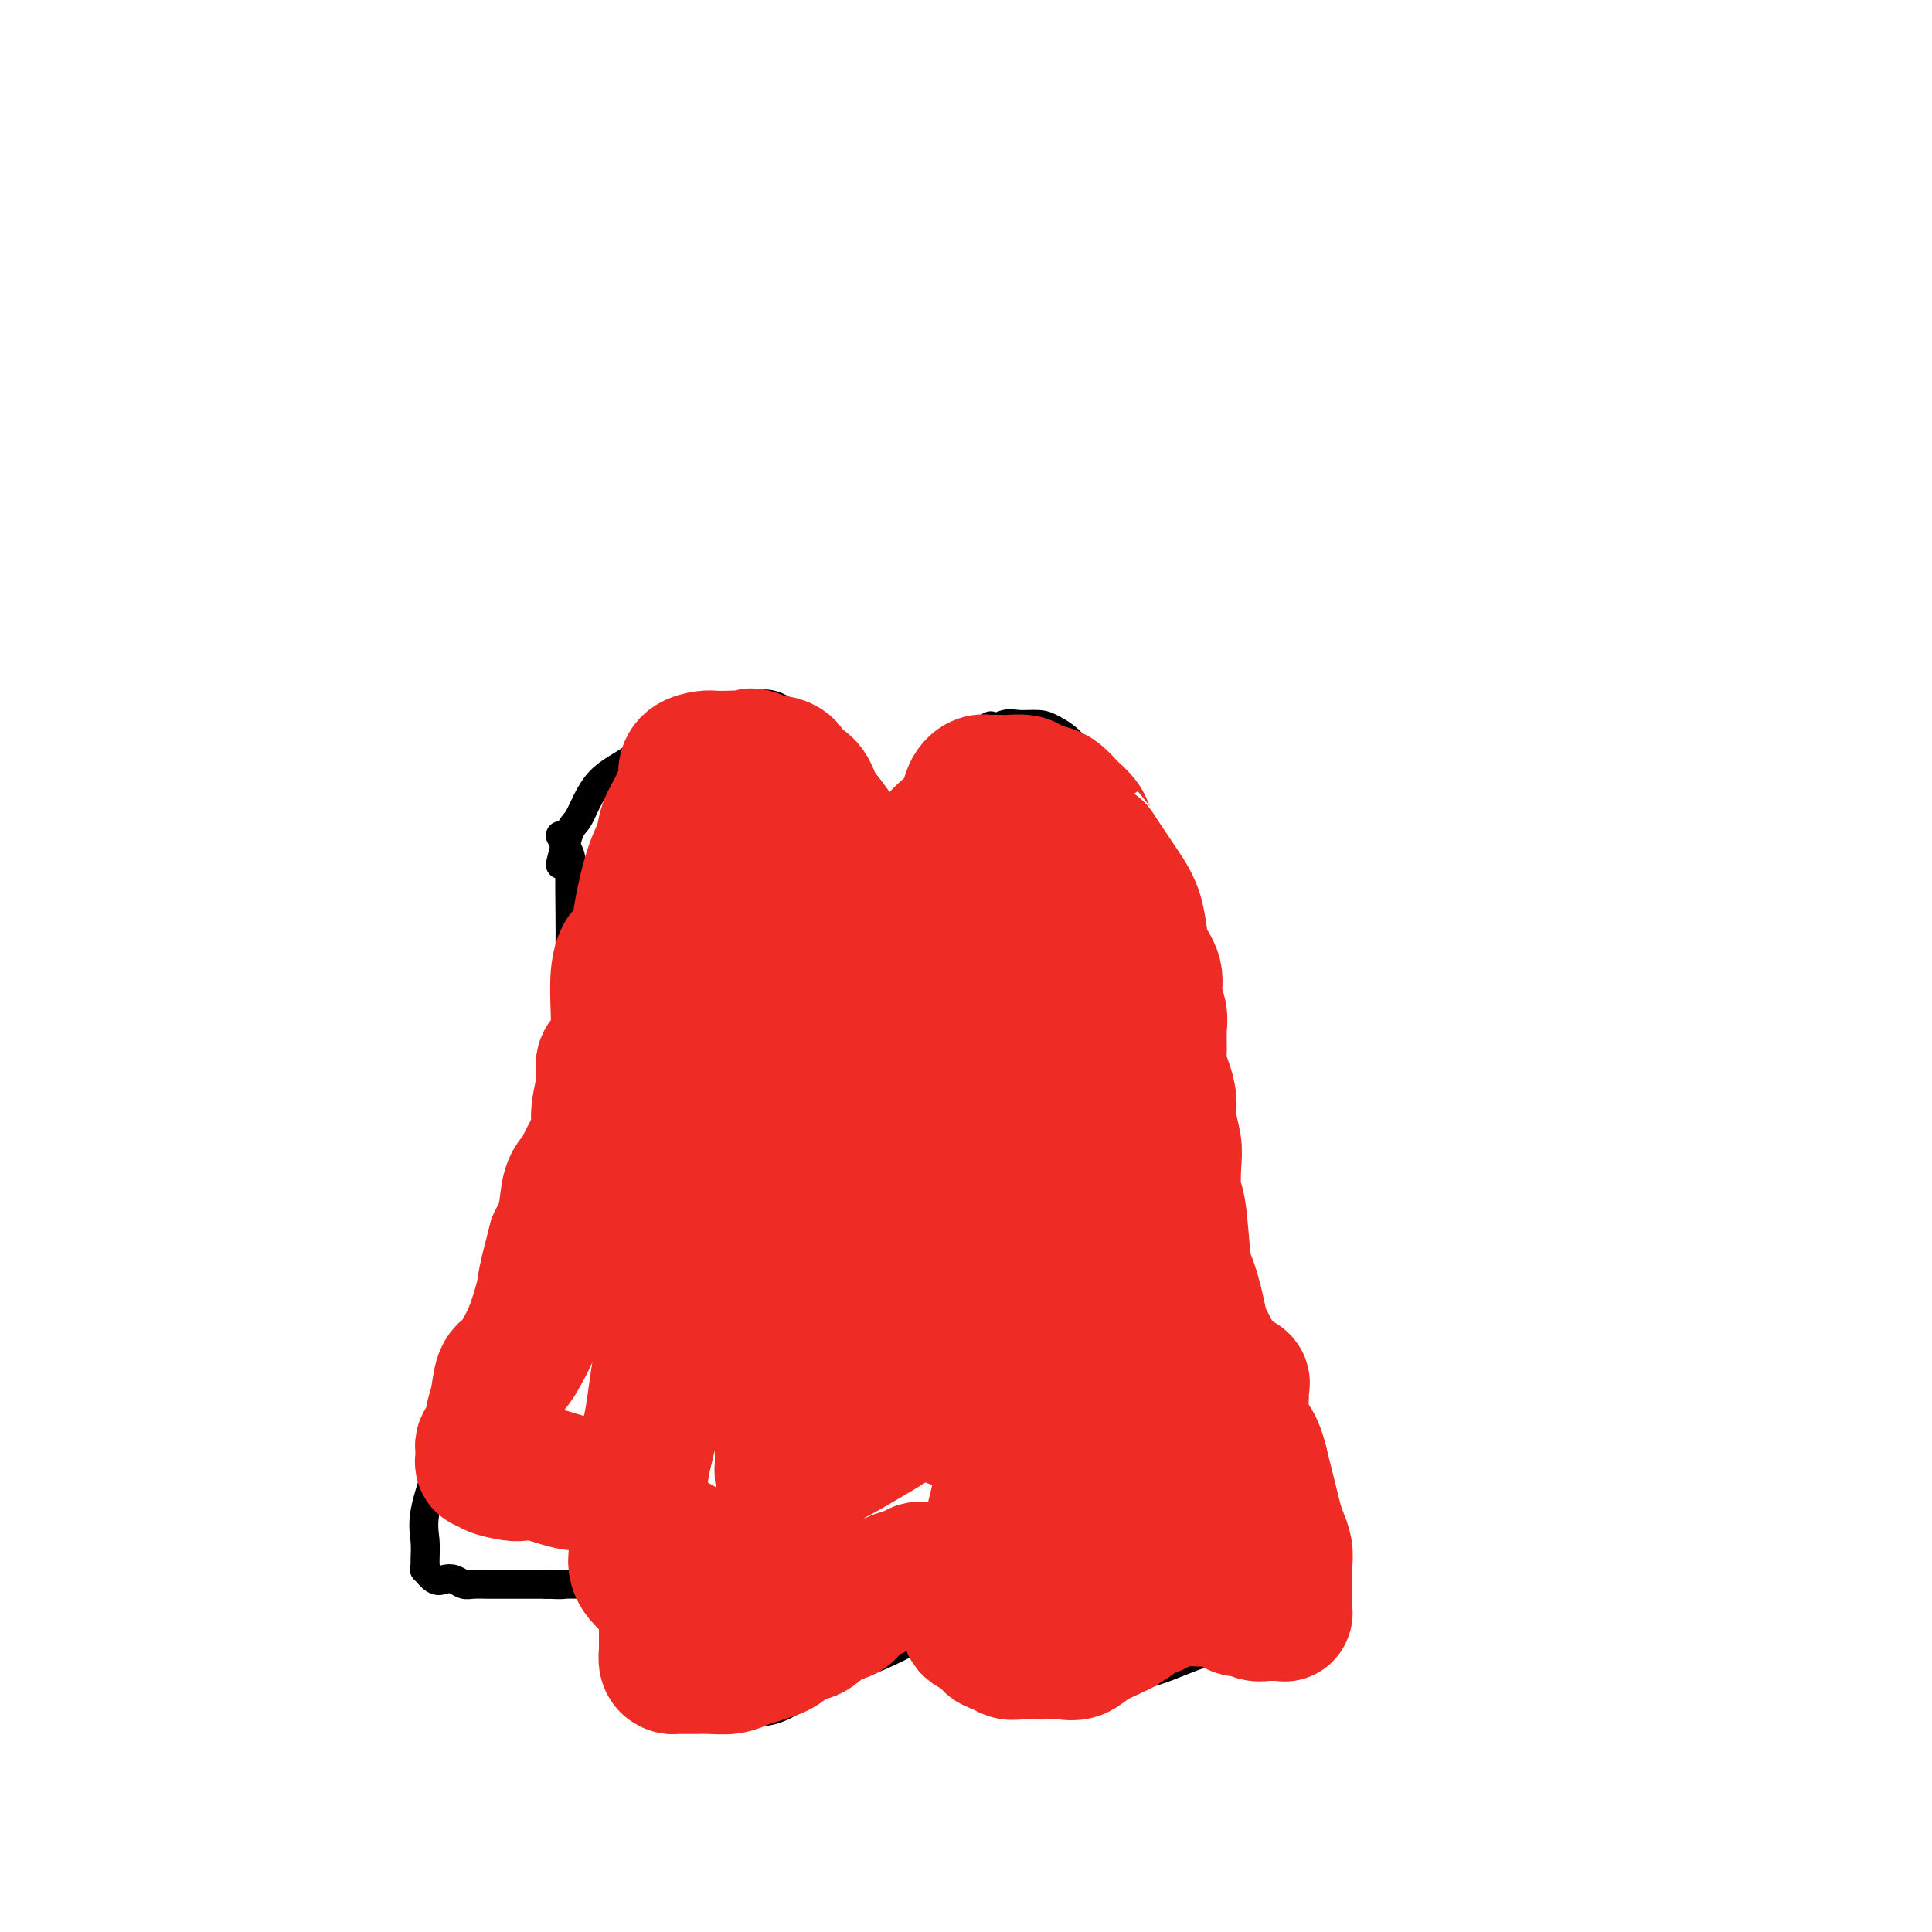 <svg viewBox='0 0 400 400' version='1.1' xmlns='http://www.w3.org/2000/svg' xmlns:xlink='http://www.w3.org/1999/xlink'><g fill='none' stroke='#000000' stroke-width='6' stroke-linecap='round' stroke-linejoin='round'><path d='M116,179c0.694,-2.800 1.387,-5.600 2,-7c0.613,-1.400 1.145,-1.400 2,-3c0.855,-1.600 2.033,-4.800 4,-7c1.967,-2.200 4.724,-3.402 7,-5c2.276,-1.598 4.071,-3.593 6,-5c1.929,-1.407 3.992,-2.225 6,-3c2.008,-0.775 3.962,-1.506 6,-2c2.038,-0.494 4.162,-0.751 6,-1c1.838,-0.249 3.391,-0.490 5,0c1.609,0.490 3.275,1.709 5,3c1.725,1.291 3.509,2.653 5,4c1.491,1.347 2.690,2.680 4,4c1.310,1.320 2.732,2.627 4,4c1.268,1.373 2.381,2.812 3,4c0.619,1.188 0.744,2.124 1,3c0.256,0.876 0.643,1.692 1,2c0.357,0.308 0.686,0.109 1,0c0.314,-0.109 0.615,-0.129 1,0c0.385,0.129 0.853,0.408 1,0c0.147,-0.408 -0.029,-1.504 0,-2c0.029,-0.496 0.262,-0.392 1,-1c0.738,-0.608 1.982,-1.928 3,-3c1.018,-1.072 1.809,-1.896 3,-3c1.191,-1.104 2.782,-2.490 4,-4c1.218,-1.510 2.062,-3.146 3,-4c0.938,-0.854 1.969,-0.927 3,-1'/><path d='M203,152c3.244,-2.950 1.854,-1.324 2,-1c0.146,0.324 1.828,-0.652 3,-1c1.172,-0.348 1.836,-0.068 3,0c1.164,0.068 2.830,-0.077 4,0c1.170,0.077 1.844,0.376 3,1c1.156,0.624 2.794,1.574 4,3c1.206,1.426 1.981,3.330 3,5c1.019,1.670 2.281,3.107 4,5c1.719,1.893 3.896,4.244 5,6c1.104,1.756 1.137,2.919 2,4c0.863,1.081 2.557,2.080 4,4c1.443,1.920 2.634,4.762 3,6c0.366,1.238 -0.094,0.872 0,1c0.094,0.128 0.741,0.751 1,1c0.259,0.249 0.129,0.125 0,0'/><path d='M116,173c0.845,1.577 1.690,3.155 2,4c0.310,0.845 0.085,0.959 0,3c-0.085,2.041 -0.031,6.009 0,9c0.031,2.991 0.039,5.003 0,8c-0.039,2.997 -0.125,6.977 0,10c0.125,3.023 0.460,5.088 0,9c-0.460,3.912 -1.716,9.671 -3,14c-1.284,4.329 -2.597,7.226 -4,12c-1.403,4.774 -2.895,11.423 -5,18c-2.105,6.577 -4.823,13.080 -7,19c-2.177,5.920 -3.813,11.256 -5,15c-1.187,3.744 -1.925,5.897 -3,9c-1.075,3.103 -2.486,7.155 -3,10c-0.514,2.845 -0.132,4.483 0,6c0.132,1.517 0.013,2.915 0,4c-0.013,1.085 0.079,1.859 0,2c-0.079,0.141 -0.330,-0.351 0,0c0.330,0.351 1.242,1.544 2,2c0.758,0.456 1.361,0.175 2,0c0.639,-0.175 1.314,-0.243 2,0c0.686,0.243 1.382,0.797 2,1c0.618,0.203 1.157,0.054 2,0c0.843,-0.054 1.989,-0.015 3,0c1.011,0.015 1.888,0.004 3,0c1.112,-0.004 2.461,-0.001 4,0c1.539,0.001 3.270,0.001 5,0'/><path d='M113,328c4.235,0.154 3.323,0.041 4,0c0.677,-0.041 2.942,-0.008 5,0c2.058,0.008 3.909,-0.008 5,0c1.091,0.008 1.420,0.038 2,0c0.580,-0.038 1.410,-0.146 2,0c0.590,0.146 0.941,0.545 1,1c0.059,0.455 -0.175,0.967 0,2c0.175,1.033 0.757,2.588 1,4c0.243,1.412 0.145,2.683 0,4c-0.145,1.317 -0.339,2.681 0,4c0.339,1.319 1.210,2.592 2,4c0.790,1.408 1.500,2.950 3,4c1.500,1.050 3.792,1.607 6,2c2.208,0.393 4.332,0.622 7,1c2.668,0.378 5.880,0.904 9,0c3.120,-0.904 6.148,-3.237 9,-5c2.852,-1.763 5.529,-2.955 8,-4c2.471,-1.045 4.738,-1.943 7,-3c2.262,-1.057 4.521,-2.273 6,-3c1.479,-0.727 2.178,-0.964 3,-1c0.822,-0.036 1.768,0.131 2,0c0.232,-0.131 -0.250,-0.558 0,0c0.250,0.558 1.234,2.100 2,3c0.766,0.900 1.316,1.156 2,2c0.684,0.844 1.504,2.275 3,3c1.496,0.725 3.668,0.743 6,1c2.332,0.257 4.824,0.751 8,1c3.176,0.249 7.037,0.252 11,0c3.963,-0.252 8.029,-0.760 12,-2c3.971,-1.240 7.849,-3.211 11,-4c3.151,-0.789 5.576,-0.394 8,0'/><path d='M258,342c7.621,-1.155 5.674,-1.041 6,-1c0.326,0.041 2.924,0.010 4,0c1.076,-0.010 0.628,0.001 1,0c0.372,-0.001 1.563,-0.014 2,0c0.437,0.014 0.120,0.055 0,0c-0.120,-0.055 -0.042,-0.207 0,-1c0.042,-0.793 0.049,-2.226 0,-4c-0.049,-1.774 -0.153,-3.890 0,-7c0.153,-3.110 0.562,-7.213 0,-10c-0.562,-2.787 -2.094,-4.257 -3,-6c-0.906,-1.743 -1.186,-3.759 -2,-6c-0.814,-2.241 -2.162,-4.707 -3,-7c-0.838,-2.293 -1.165,-4.415 -2,-7c-0.835,-2.585 -2.177,-5.635 -3,-8c-0.823,-2.365 -1.129,-4.046 -2,-6c-0.871,-1.954 -2.309,-4.182 -3,-6c-0.691,-1.818 -0.634,-3.227 -1,-5c-0.366,-1.773 -1.155,-3.911 -2,-6c-0.845,-2.089 -1.746,-4.129 -2,-6c-0.254,-1.871 0.139,-3.573 0,-6c-0.139,-2.427 -0.812,-5.578 -1,-8c-0.188,-2.422 0.107,-4.113 0,-6c-0.107,-1.887 -0.616,-3.970 -1,-6c-0.384,-2.030 -0.642,-4.008 -1,-6c-0.358,-1.992 -0.817,-3.998 -1,-6c-0.183,-2.002 -0.092,-4.001 0,-6'/><path d='M244,212c-0.861,-7.561 -1.013,-4.463 -1,-4c0.013,0.463 0.192,-1.709 0,-3c-0.192,-1.291 -0.756,-1.702 -1,-3c-0.244,-1.298 -0.169,-3.482 0,-5c0.169,-1.518 0.430,-2.370 0,-4c-0.430,-1.630 -1.551,-4.037 -2,-5c-0.449,-0.963 -0.224,-0.481 0,0'/></g>
<g fill='none' stroke='#EE2B24' stroke-width='6' stroke-linecap='round' stroke-linejoin='round'><path d='M164,247c-2.372,1.487 -4.745,2.975 -6,4c-1.255,1.025 -1.393,1.588 -3,4c-1.607,2.412 -4.682,6.675 -7,11c-2.318,4.325 -3.878,8.713 -5,13c-1.122,4.287 -1.805,8.472 -2,12c-0.195,3.528 0.098,6.400 0,9c-0.098,2.600 -0.588,4.929 1,7c1.588,2.071 5.255,3.883 8,5c2.745,1.117 4.570,1.537 8,2c3.430,0.463 8.467,0.968 13,0c4.533,-0.968 8.563,-3.410 13,-6c4.437,-2.590 9.282,-5.329 13,-9c3.718,-3.671 6.309,-8.275 9,-13c2.691,-4.725 5.481,-9.573 7,-14c1.519,-4.427 1.766,-8.434 2,-12c0.234,-3.566 0.455,-6.692 0,-9c-0.455,-2.308 -1.584,-3.799 -3,-5c-1.416,-1.201 -3.117,-2.111 -5,-3c-1.883,-0.889 -3.949,-1.757 -6,-2c-2.051,-0.243 -4.088,0.139 -6,0c-1.912,-0.139 -3.700,-0.800 -6,0c-2.300,0.800 -5.114,3.063 -8,6c-2.886,2.937 -5.846,6.550 -8,10c-2.154,3.450 -3.503,6.736 -4,9c-0.497,2.264 -0.142,3.504 0,4c0.142,0.496 0.071,0.248 0,0'/></g>
<g fill='none' stroke='#EE2B24' stroke-width='28' stroke-linecap='round' stroke-linejoin='round'><path d='M184,221c-2.876,-0.051 -5.753,-0.102 -7,1c-1.247,1.102 -0.866,3.357 -1,6c-0.134,2.643 -0.784,5.674 -1,9c-0.216,3.326 0.001,6.947 0,10c-0.001,3.053 -0.220,5.540 0,8c0.220,2.460 0.880,4.895 2,7c1.120,2.105 2.701,3.881 4,5c1.299,1.119 2.316,1.582 4,2c1.684,0.418 4.035,0.792 6,1c1.965,0.208 3.545,0.251 5,0c1.455,-0.251 2.784,-0.797 4,-2c1.216,-1.203 2.317,-3.062 3,-5c0.683,-1.938 0.947,-3.955 1,-6c0.053,-2.045 -0.106,-4.119 0,-6c0.106,-1.881 0.477,-3.570 0,-6c-0.477,-2.430 -1.801,-5.603 -3,-8c-1.199,-2.397 -2.271,-4.019 -4,-6c-1.729,-1.981 -4.114,-4.321 -6,-6c-1.886,-1.679 -3.274,-2.698 -5,-4c-1.726,-1.302 -3.792,-2.887 -6,-4c-2.208,-1.113 -4.559,-1.754 -7,-2c-2.441,-0.246 -4.972,-0.096 -7,0c-2.028,0.096 -3.554,0.139 -5,0c-1.446,-0.139 -2.812,-0.461 -4,0c-1.188,0.461 -2.196,1.703 -3,3c-0.804,1.297 -1.402,2.648 -2,4'/><path d='M152,222c-0.978,2.239 -0.922,4.337 -1,6c-0.078,1.663 -0.288,2.891 0,4c0.288,1.109 1.075,2.097 2,3c0.925,0.903 1.987,1.719 4,2c2.013,0.281 4.977,0.028 8,0c3.023,-0.028 6.105,0.170 9,0c2.895,-0.170 5.602,-0.710 8,-2c2.398,-1.290 4.486,-3.332 6,-5c1.514,-1.668 2.455,-2.963 3,-4c0.545,-1.037 0.694,-1.818 1,-3c0.306,-1.182 0.770,-2.766 1,-4c0.230,-1.234 0.226,-2.118 0,-3c-0.226,-0.882 -0.676,-1.762 -1,-3c-0.324,-1.238 -0.524,-2.834 -1,-4c-0.476,-1.166 -1.227,-1.903 -2,-3c-0.773,-1.097 -1.567,-2.555 -2,-4c-0.433,-1.445 -0.504,-2.879 -1,-4c-0.496,-1.121 -1.416,-1.930 -2,-3c-0.584,-1.070 -0.832,-2.401 -1,-4c-0.168,-1.599 -0.256,-3.466 -1,-5c-0.744,-1.534 -2.143,-2.734 -3,-4c-0.857,-1.266 -1.173,-2.598 -2,-4c-0.827,-1.402 -2.166,-2.875 -3,-4c-0.834,-1.125 -1.164,-1.901 -2,-3c-0.836,-1.099 -2.179,-2.519 -3,-4c-0.821,-1.481 -1.122,-3.023 -2,-4c-0.878,-0.977 -2.335,-1.389 -3,-2c-0.665,-0.611 -0.539,-1.422 -1,-2c-0.461,-0.578 -1.509,-0.925 -2,-1c-0.491,-0.075 -0.426,0.121 -1,0c-0.574,-0.121 -1.787,-0.561 -3,-1'/><path d='M157,157c-1.900,-0.928 -1.648,-0.249 -2,0c-0.352,0.249 -1.306,0.069 -2,0c-0.694,-0.069 -1.129,-0.026 -2,0c-0.871,0.026 -2.179,0.035 -3,0c-0.821,-0.035 -1.154,-0.113 -2,0c-0.846,0.113 -2.206,0.417 -3,1c-0.794,0.583 -1.024,1.447 -1,2c0.024,0.553 0.302,0.797 0,2c-0.302,1.203 -1.184,3.364 -2,5c-0.816,1.636 -1.565,2.747 -2,4c-0.435,1.253 -0.554,2.648 -1,4c-0.446,1.352 -1.218,2.661 -2,5c-0.782,2.339 -1.572,5.708 -2,8c-0.428,2.292 -0.493,3.508 -1,5c-0.507,1.492 -1.456,3.259 -2,4c-0.544,0.741 -0.683,0.457 -1,1c-0.317,0.543 -0.811,1.912 -1,4c-0.189,2.088 -0.074,4.895 0,7c0.074,2.105 0.107,3.508 0,5c-0.107,1.492 -0.354,3.074 -1,4c-0.646,0.926 -1.693,1.196 -2,2c-0.307,0.804 0.125,2.141 0,4c-0.125,1.859 -0.807,4.241 -1,6c-0.193,1.759 0.104,2.894 0,4c-0.104,1.106 -0.609,2.184 -1,3c-0.391,0.816 -0.667,1.372 -1,2c-0.333,0.628 -0.722,1.329 -1,2c-0.278,0.671 -0.446,1.314 -1,2c-0.554,0.686 -1.495,1.415 -2,3c-0.505,1.585 -0.573,4.024 -1,6c-0.427,1.976 -1.214,3.488 -2,5'/><path d='M115,257c-4.297,16.191 -1.038,7.170 0,4c1.038,-3.170 -0.144,-0.489 -1,2c-0.856,2.489 -1.385,4.786 -2,7c-0.615,2.214 -1.316,4.346 -2,6c-0.684,1.654 -1.350,2.830 -2,4c-0.650,1.170 -1.284,2.334 -2,3c-0.716,0.666 -1.515,0.833 -2,2c-0.485,1.167 -0.655,3.335 -1,5c-0.345,1.665 -0.863,2.827 -1,4c-0.137,1.173 0.107,2.356 0,3c-0.107,0.644 -0.564,0.750 -1,1c-0.436,0.250 -0.850,0.645 -1,1c-0.150,0.355 -0.036,0.669 0,1c0.036,0.331 -0.004,0.680 0,1c0.004,0.320 0.053,0.611 0,1c-0.053,0.389 -0.209,0.875 0,1c0.209,0.125 0.782,-0.111 1,0c0.218,0.111 0.081,0.568 1,1c0.919,0.432 2.895,0.837 4,1c1.105,0.163 1.338,0.082 2,0c0.662,-0.082 1.753,-0.166 3,0c1.247,0.166 2.652,0.583 4,1c1.348,0.417 2.641,0.833 4,1c1.359,0.167 2.784,0.086 4,0c1.216,-0.086 2.225,-0.178 3,0c0.775,0.178 1.318,0.625 2,1c0.682,0.375 1.502,0.678 2,1c0.498,0.322 0.672,0.664 1,1c0.328,0.336 0.808,0.668 1,1c0.192,0.332 0.096,0.666 0,1'/><path d='M132,312c1.152,1.179 1.030,1.625 1,2c-0.030,0.375 0.030,0.679 0,1c-0.030,0.321 -0.149,0.659 0,1c0.149,0.341 0.566,0.684 1,1c0.434,0.316 0.886,0.605 1,1c0.114,0.395 -0.109,0.897 0,1c0.109,0.103 0.551,-0.194 1,0c0.449,0.194 0.905,0.880 1,1c0.095,0.120 -0.171,-0.325 0,0c0.171,0.325 0.778,1.419 1,2c0.222,0.581 0.060,0.648 0,1c-0.060,0.352 -0.016,0.991 0,2c0.016,1.009 0.004,2.390 0,4c-0.004,1.610 -0.001,3.449 0,5c0.001,1.551 -0.001,2.814 0,4c0.001,1.186 0.003,2.293 0,3c-0.003,0.707 -0.013,1.012 0,1c0.013,-0.012 0.048,-0.343 0,0c-0.048,0.343 -0.179,1.360 0,2c0.179,0.640 0.669,0.903 1,1c0.331,0.097 0.504,0.027 1,0c0.496,-0.027 1.315,-0.010 2,0c0.685,0.010 1.236,0.014 2,0c0.764,-0.014 1.741,-0.045 3,0c1.259,0.045 2.798,0.168 4,0c1.202,-0.168 2.065,-0.625 3,-1c0.935,-0.375 1.941,-0.668 3,-1c1.059,-0.332 2.170,-0.705 3,-1c0.830,-0.295 1.380,-0.513 2,-1c0.620,-0.487 1.310,-1.244 2,-2'/><path d='M164,339c2.717,-0.982 3.011,-0.438 4,-1c0.989,-0.562 2.673,-2.229 4,-3c1.327,-0.771 2.298,-0.644 3,-1c0.702,-0.356 1.136,-1.194 2,-2c0.864,-0.806 2.158,-1.579 3,-2c0.842,-0.421 1.233,-0.491 2,-1c0.767,-0.509 1.911,-1.457 3,-2c1.089,-0.543 2.123,-0.681 3,-1c0.877,-0.319 1.598,-0.818 2,-1c0.402,-0.182 0.484,-0.048 1,0c0.516,0.048 1.466,0.010 2,0c0.534,-0.010 0.653,0.008 1,0c0.347,-0.008 0.923,-0.043 1,0c0.077,0.043 -0.347,0.162 0,1c0.347,0.838 1.463,2.394 2,3c0.537,0.606 0.496,0.260 1,1c0.504,0.740 1.552,2.565 2,4c0.448,1.435 0.294,2.479 1,3c0.706,0.521 2.271,0.518 3,1c0.729,0.482 0.621,1.450 1,2c0.379,0.550 1.245,0.683 2,1c0.755,0.317 1.398,0.816 2,1c0.602,0.184 1.162,0.051 2,0c0.838,-0.051 1.956,-0.019 3,0c1.044,0.019 2.016,0.027 3,0c0.984,-0.027 1.979,-0.087 3,0c1.021,0.087 2.067,0.322 3,0c0.933,-0.322 1.751,-1.202 3,-2c1.249,-0.798 2.928,-1.514 4,-2c1.072,-0.486 1.536,-0.743 2,-1'/><path d='M232,337c2.040,-1.183 2.641,-1.640 3,-2c0.359,-0.360 0.477,-0.622 1,-1c0.523,-0.378 1.453,-0.872 2,-1c0.547,-0.128 0.711,0.109 1,0c0.289,-0.109 0.701,-0.565 1,-1c0.299,-0.435 0.483,-0.848 1,-1c0.517,-0.152 1.366,-0.043 2,0c0.634,0.043 1.051,0.019 2,0c0.949,-0.019 2.428,-0.034 3,0c0.572,0.034 0.236,0.118 1,0c0.764,-0.118 2.628,-0.438 4,0c1.372,0.438 2.250,1.634 3,2c0.750,0.366 1.370,-0.098 2,0c0.630,0.098 1.269,0.758 2,1c0.731,0.242 1.555,0.064 2,0c0.445,-0.064 0.512,-0.016 1,0c0.488,0.016 1.399,-0.001 2,0c0.601,0.001 0.893,0.018 1,0c0.107,-0.018 0.029,-0.073 0,0c-0.029,0.073 -0.008,0.273 0,0c0.008,-0.273 0.003,-1.021 0,-2c-0.003,-0.979 -0.004,-2.191 0,-3c0.004,-0.809 0.012,-1.216 0,-2c-0.012,-0.784 -0.045,-1.945 0,-3c0.045,-1.055 0.167,-2.004 0,-3c-0.167,-0.996 -0.622,-2.040 -1,-3c-0.378,-0.960 -0.679,-1.835 -1,-3c-0.321,-1.165 -0.663,-2.621 -1,-4c-0.337,-1.379 -0.668,-2.680 -1,-4c-0.332,-1.320 -0.666,-2.660 -1,-4'/><path d='M261,303c-1.418,-5.754 -2.463,-4.640 -3,-5c-0.537,-0.360 -0.567,-2.196 -1,-4c-0.433,-1.804 -1.268,-3.577 -2,-5c-0.732,-1.423 -1.362,-2.495 -2,-4c-0.638,-1.505 -1.284,-3.443 -2,-5c-0.716,-1.557 -1.501,-2.735 -2,-4c-0.499,-1.265 -0.711,-2.619 -1,-4c-0.289,-1.381 -0.656,-2.789 -1,-4c-0.344,-1.211 -0.667,-2.225 -1,-3c-0.333,-0.775 -0.677,-1.311 -1,-4c-0.323,-2.689 -0.627,-7.531 -1,-10c-0.373,-2.469 -0.817,-2.564 -1,-4c-0.183,-1.436 -0.104,-4.212 0,-6c0.104,-1.788 0.234,-2.589 0,-4c-0.234,-1.411 -0.833,-3.433 -1,-5c-0.167,-1.567 0.099,-2.678 0,-4c-0.099,-1.322 -0.561,-2.856 -1,-4c-0.439,-1.144 -0.854,-1.898 -1,-3c-0.146,-1.102 -0.023,-2.552 0,-4c0.023,-1.448 -0.053,-2.894 0,-4c0.053,-1.106 0.235,-1.873 0,-3c-0.235,-1.127 -0.888,-2.615 -1,-4c-0.112,-1.385 0.318,-2.667 0,-4c-0.318,-1.333 -1.383,-2.716 -2,-4c-0.617,-1.284 -0.784,-2.468 -1,-4c-0.216,-1.532 -0.481,-3.410 -1,-5c-0.519,-1.590 -1.294,-2.890 -2,-4c-0.706,-1.110 -1.344,-2.030 -2,-3c-0.656,-0.970 -1.330,-1.992 -2,-3c-0.670,-1.008 -1.335,-2.004 -2,-3'/><path d='M227,176c-2.030,-4.378 -1.106,-2.324 -1,-2c0.106,0.324 -0.605,-1.083 -1,-2c-0.395,-0.917 -0.475,-1.345 -1,-2c-0.525,-0.655 -1.496,-1.537 -2,-2c-0.504,-0.463 -0.543,-0.506 -1,-1c-0.457,-0.494 -1.334,-1.439 -2,-2c-0.666,-0.561 -1.123,-0.739 -2,-1c-0.877,-0.261 -2.175,-0.606 -3,-1c-0.825,-0.394 -1.177,-0.837 -2,-1c-0.823,-0.163 -2.117,-0.044 -3,0c-0.883,0.044 -1.353,0.015 -2,0c-0.647,-0.015 -1.469,-0.017 -2,0c-0.531,0.017 -0.770,0.052 -1,0c-0.230,-0.052 -0.451,-0.190 -1,0c-0.549,0.190 -1.426,0.710 -2,2c-0.574,1.290 -0.844,3.351 -2,5c-1.156,1.649 -3.198,2.887 -5,5c-1.802,2.113 -3.365,5.100 -5,8c-1.635,2.900 -3.344,5.711 -5,8c-1.656,2.289 -3.260,4.056 -5,7c-1.740,2.944 -3.616,7.065 -5,10c-1.384,2.935 -2.278,4.683 -4,8c-1.722,3.317 -4.273,8.201 -6,12c-1.727,3.799 -2.629,6.512 -4,9c-1.371,2.488 -3.211,4.750 -5,8c-1.789,3.250 -3.526,7.487 -5,10c-1.474,2.513 -2.684,3.303 -4,5c-1.316,1.697 -2.739,4.303 -4,6c-1.261,1.697 -2.360,2.485 -3,3c-0.640,0.515 -0.820,0.758 -1,1'/><path d='M138,269c-2.040,2.532 -1.139,1.362 -1,1c0.139,-0.362 -0.485,0.083 0,-5c0.485,-5.083 2.077,-15.695 3,-21c0.923,-5.305 1.175,-5.303 2,-7c0.825,-1.697 2.221,-5.093 3,-7c0.779,-1.907 0.941,-2.323 1,-3c0.059,-0.677 0.016,-1.613 0,-3c-0.016,-1.387 -0.006,-3.225 0,-5c0.006,-1.775 0.008,-3.489 0,-4c-0.008,-0.511 -0.024,0.180 0,-1c0.024,-1.180 0.089,-4.230 0,-6c-0.089,-1.770 -0.333,-2.258 0,-3c0.333,-0.742 1.241,-1.738 2,-3c0.759,-1.262 1.369,-2.791 2,-4c0.631,-1.209 1.285,-2.099 2,-3c0.715,-0.901 1.492,-1.813 2,-3c0.508,-1.187 0.748,-2.650 1,-4c0.252,-1.350 0.516,-2.586 1,-4c0.484,-1.414 1.187,-3.006 2,-4c0.813,-0.994 1.734,-1.390 2,-2c0.266,-0.610 -0.125,-1.435 0,-2c0.125,-0.565 0.766,-0.871 1,-1c0.234,-0.129 0.063,-0.082 0,0c-0.063,0.082 -0.017,0.197 0,1c0.017,0.803 0.005,2.293 0,4c-0.005,1.707 -0.001,3.631 0,6c0.001,2.369 0.001,5.185 0,8'/><path d='M161,194c-0.097,5.197 -0.339,8.690 -1,12c-0.661,3.310 -1.741,6.437 -3,11c-1.259,4.563 -2.697,10.562 -4,15c-1.303,4.438 -2.470,7.315 -4,11c-1.530,3.685 -3.421,8.178 -5,13c-1.579,4.822 -2.844,9.971 -4,14c-1.156,4.029 -2.204,6.937 -3,11c-0.796,4.063 -1.341,9.282 -2,13c-0.659,3.718 -1.431,5.936 -2,9c-0.569,3.064 -0.935,6.974 -1,10c-0.065,3.026 0.172,5.167 0,7c-0.172,1.833 -0.751,3.358 0,5c0.751,1.642 2.834,3.400 4,4c1.166,0.600 1.415,0.041 3,0c1.585,-0.041 4.507,0.436 7,0c2.493,-0.436 4.558,-1.786 7,-4c2.442,-2.214 5.263,-5.294 8,-9c2.737,-3.706 5.391,-8.039 8,-12c2.609,-3.961 5.174,-7.551 7,-11c1.826,-3.449 2.915,-6.756 4,-10c1.085,-3.244 2.167,-6.425 3,-9c0.833,-2.575 1.417,-4.545 2,-7c0.583,-2.455 1.166,-5.394 2,-8c0.834,-2.606 1.919,-4.877 3,-7c1.081,-2.123 2.158,-4.096 3,-6c0.842,-1.904 1.449,-3.740 2,-6c0.551,-2.260 1.044,-4.946 2,-7c0.956,-2.054 2.373,-3.476 3,-5c0.627,-1.524 0.465,-3.150 1,-5c0.535,-1.850 1.768,-3.925 3,-6'/><path d='M204,217c4.705,-12.410 2.468,-5.434 2,-4c-0.468,1.434 0.835,-2.674 2,-5c1.165,-2.326 2.193,-2.870 3,-4c0.807,-1.130 1.393,-2.845 2,-4c0.607,-1.155 1.234,-1.748 2,-3c0.766,-1.252 1.670,-3.162 2,-4c0.330,-0.838 0.087,-0.602 0,-1c-0.087,-0.398 -0.018,-1.429 0,-2c0.018,-0.571 -0.014,-0.681 0,-1c0.014,-0.319 0.074,-0.847 0,-1c-0.074,-0.153 -0.281,0.067 -1,0c-0.719,-0.067 -1.950,-0.423 -3,0c-1.050,0.423 -1.921,1.624 -3,3c-1.079,1.376 -2.367,2.928 -4,5c-1.633,2.072 -3.611,4.664 -6,8c-2.389,3.336 -5.189,7.417 -8,12c-2.811,4.583 -5.635,9.669 -8,14c-2.365,4.331 -4.272,7.907 -6,12c-1.728,4.093 -3.276,8.705 -5,13c-1.724,4.295 -3.625,8.274 -5,12c-1.375,3.726 -2.225,7.198 -3,10c-0.775,2.802 -1.476,4.933 -2,8c-0.524,3.067 -0.873,7.069 -1,10c-0.127,2.931 -0.034,4.789 0,6c0.034,1.211 0.010,1.775 0,2c-0.010,0.225 -0.005,0.113 0,0'/><path d='M162,303c-0.329,4.180 0.350,1.628 1,-1c0.650,-2.628 1.272,-5.334 2,-8c0.728,-2.666 1.563,-5.294 3,-9c1.437,-3.706 3.474,-8.490 5,-13c1.526,-4.510 2.539,-8.745 4,-13c1.461,-4.255 3.370,-8.531 5,-13c1.630,-4.469 2.979,-9.132 5,-13c2.021,-3.868 4.712,-6.940 7,-10c2.288,-3.060 4.174,-6.109 6,-9c1.826,-2.891 3.592,-5.626 5,-8c1.408,-2.374 2.457,-4.387 4,-6c1.543,-1.613 3.580,-2.825 5,-4c1.420,-1.175 2.223,-2.312 3,-3c0.777,-0.688 1.530,-0.927 2,-1c0.470,-0.073 0.659,0.021 1,0c0.341,-0.021 0.834,-0.157 1,0c0.166,0.157 0.004,0.605 0,1c-0.004,0.395 0.150,0.736 0,2c-0.150,1.264 -0.602,3.452 -2,7c-1.398,3.548 -3.741,8.456 -6,13c-2.259,4.544 -4.433,8.725 -6,13c-1.567,4.275 -2.525,8.646 -4,14c-1.475,5.354 -3.467,11.692 -5,17c-1.533,5.308 -2.609,9.585 -3,13c-0.391,3.415 -0.098,5.966 0,8c0.098,2.034 0.001,3.551 0,5c-0.001,1.449 0.092,2.832 0,4c-0.092,1.168 -0.371,2.122 0,3c0.371,0.878 1.392,1.679 2,2c0.608,0.321 0.804,0.160 1,0'/><path d='M198,294c0.641,0.318 0.743,0.112 1,0c0.257,-0.112 0.668,-0.131 1,0c0.332,0.131 0.584,0.411 1,0c0.416,-0.411 0.997,-1.512 2,-3c1.003,-1.488 2.429,-3.364 4,-6c1.571,-2.636 3.287,-6.031 5,-10c1.713,-3.969 3.422,-8.512 5,-13c1.578,-4.488 3.025,-8.922 5,-14c1.975,-5.078 4.477,-10.801 6,-15c1.523,-4.199 2.068,-6.873 3,-9c0.932,-2.127 2.250,-3.705 3,-5c0.750,-1.295 0.933,-2.306 1,-3c0.067,-0.694 0.019,-1.071 0,-1c-0.019,0.071 -0.009,0.590 0,1c0.009,0.410 0.019,0.709 0,3c-0.019,2.291 -0.065,6.572 -1,11c-0.935,4.428 -2.758,9.002 -5,14c-2.242,4.998 -4.904,10.419 -7,16c-2.096,5.581 -3.627,11.320 -5,16c-1.373,4.680 -2.588,8.300 -4,12c-1.412,3.700 -3.019,7.481 -4,11c-0.981,3.519 -1.334,6.778 -2,10c-0.666,3.222 -1.645,6.408 -2,9c-0.355,2.592 -0.087,4.590 0,6c0.087,1.410 -0.008,2.234 0,3c0.008,0.766 0.117,1.476 0,2c-0.117,0.524 -0.462,0.864 0,1c0.462,0.136 1.731,0.068 3,0'/><path d='M208,330c1.353,-0.755 3.236,-2.642 5,-5c1.764,-2.358 3.410,-5.185 5,-9c1.590,-3.815 3.124,-8.616 5,-13c1.876,-4.384 4.095,-8.350 6,-12c1.905,-3.650 3.495,-6.983 5,-10c1.505,-3.017 2.925,-5.719 4,-8c1.075,-2.281 1.805,-4.140 2,-5c0.195,-0.860 -0.147,-0.721 0,-1c0.147,-0.279 0.781,-0.977 1,-1c0.219,-0.023 0.023,0.628 0,1c-0.023,0.372 0.128,0.463 0,2c-0.128,1.537 -0.535,4.519 -1,8c-0.465,3.481 -0.986,7.461 -2,11c-1.014,3.539 -2.519,6.637 -3,9c-0.481,2.363 0.061,3.992 0,6c-0.061,2.008 -0.727,4.395 0,6c0.727,1.605 2.847,2.428 4,3c1.153,0.572 1.340,0.892 2,1c0.660,0.108 1.795,0.002 3,0c1.205,-0.002 2.481,0.099 4,-1c1.519,-1.099 3.282,-3.397 5,-6c1.718,-2.603 3.390,-5.509 4,-8c0.610,-2.491 0.157,-4.566 0,-6c-0.157,-1.434 -0.017,-2.228 0,-3c0.017,-0.772 -0.089,-1.522 0,-2c0.089,-0.478 0.374,-0.685 0,-1c-0.374,-0.315 -1.409,-0.739 -2,-1c-0.591,-0.261 -0.740,-0.360 -1,0c-0.260,0.360 -0.630,1.180 -1,2'/><path d='M253,287c-0.785,1.185 -0.746,3.649 -1,6c-0.254,2.351 -0.800,4.589 -1,7c-0.200,2.411 -0.054,4.995 0,7c0.054,2.005 0.015,3.430 0,4c-0.015,0.570 -0.008,0.285 0,0'/></g>
</svg>